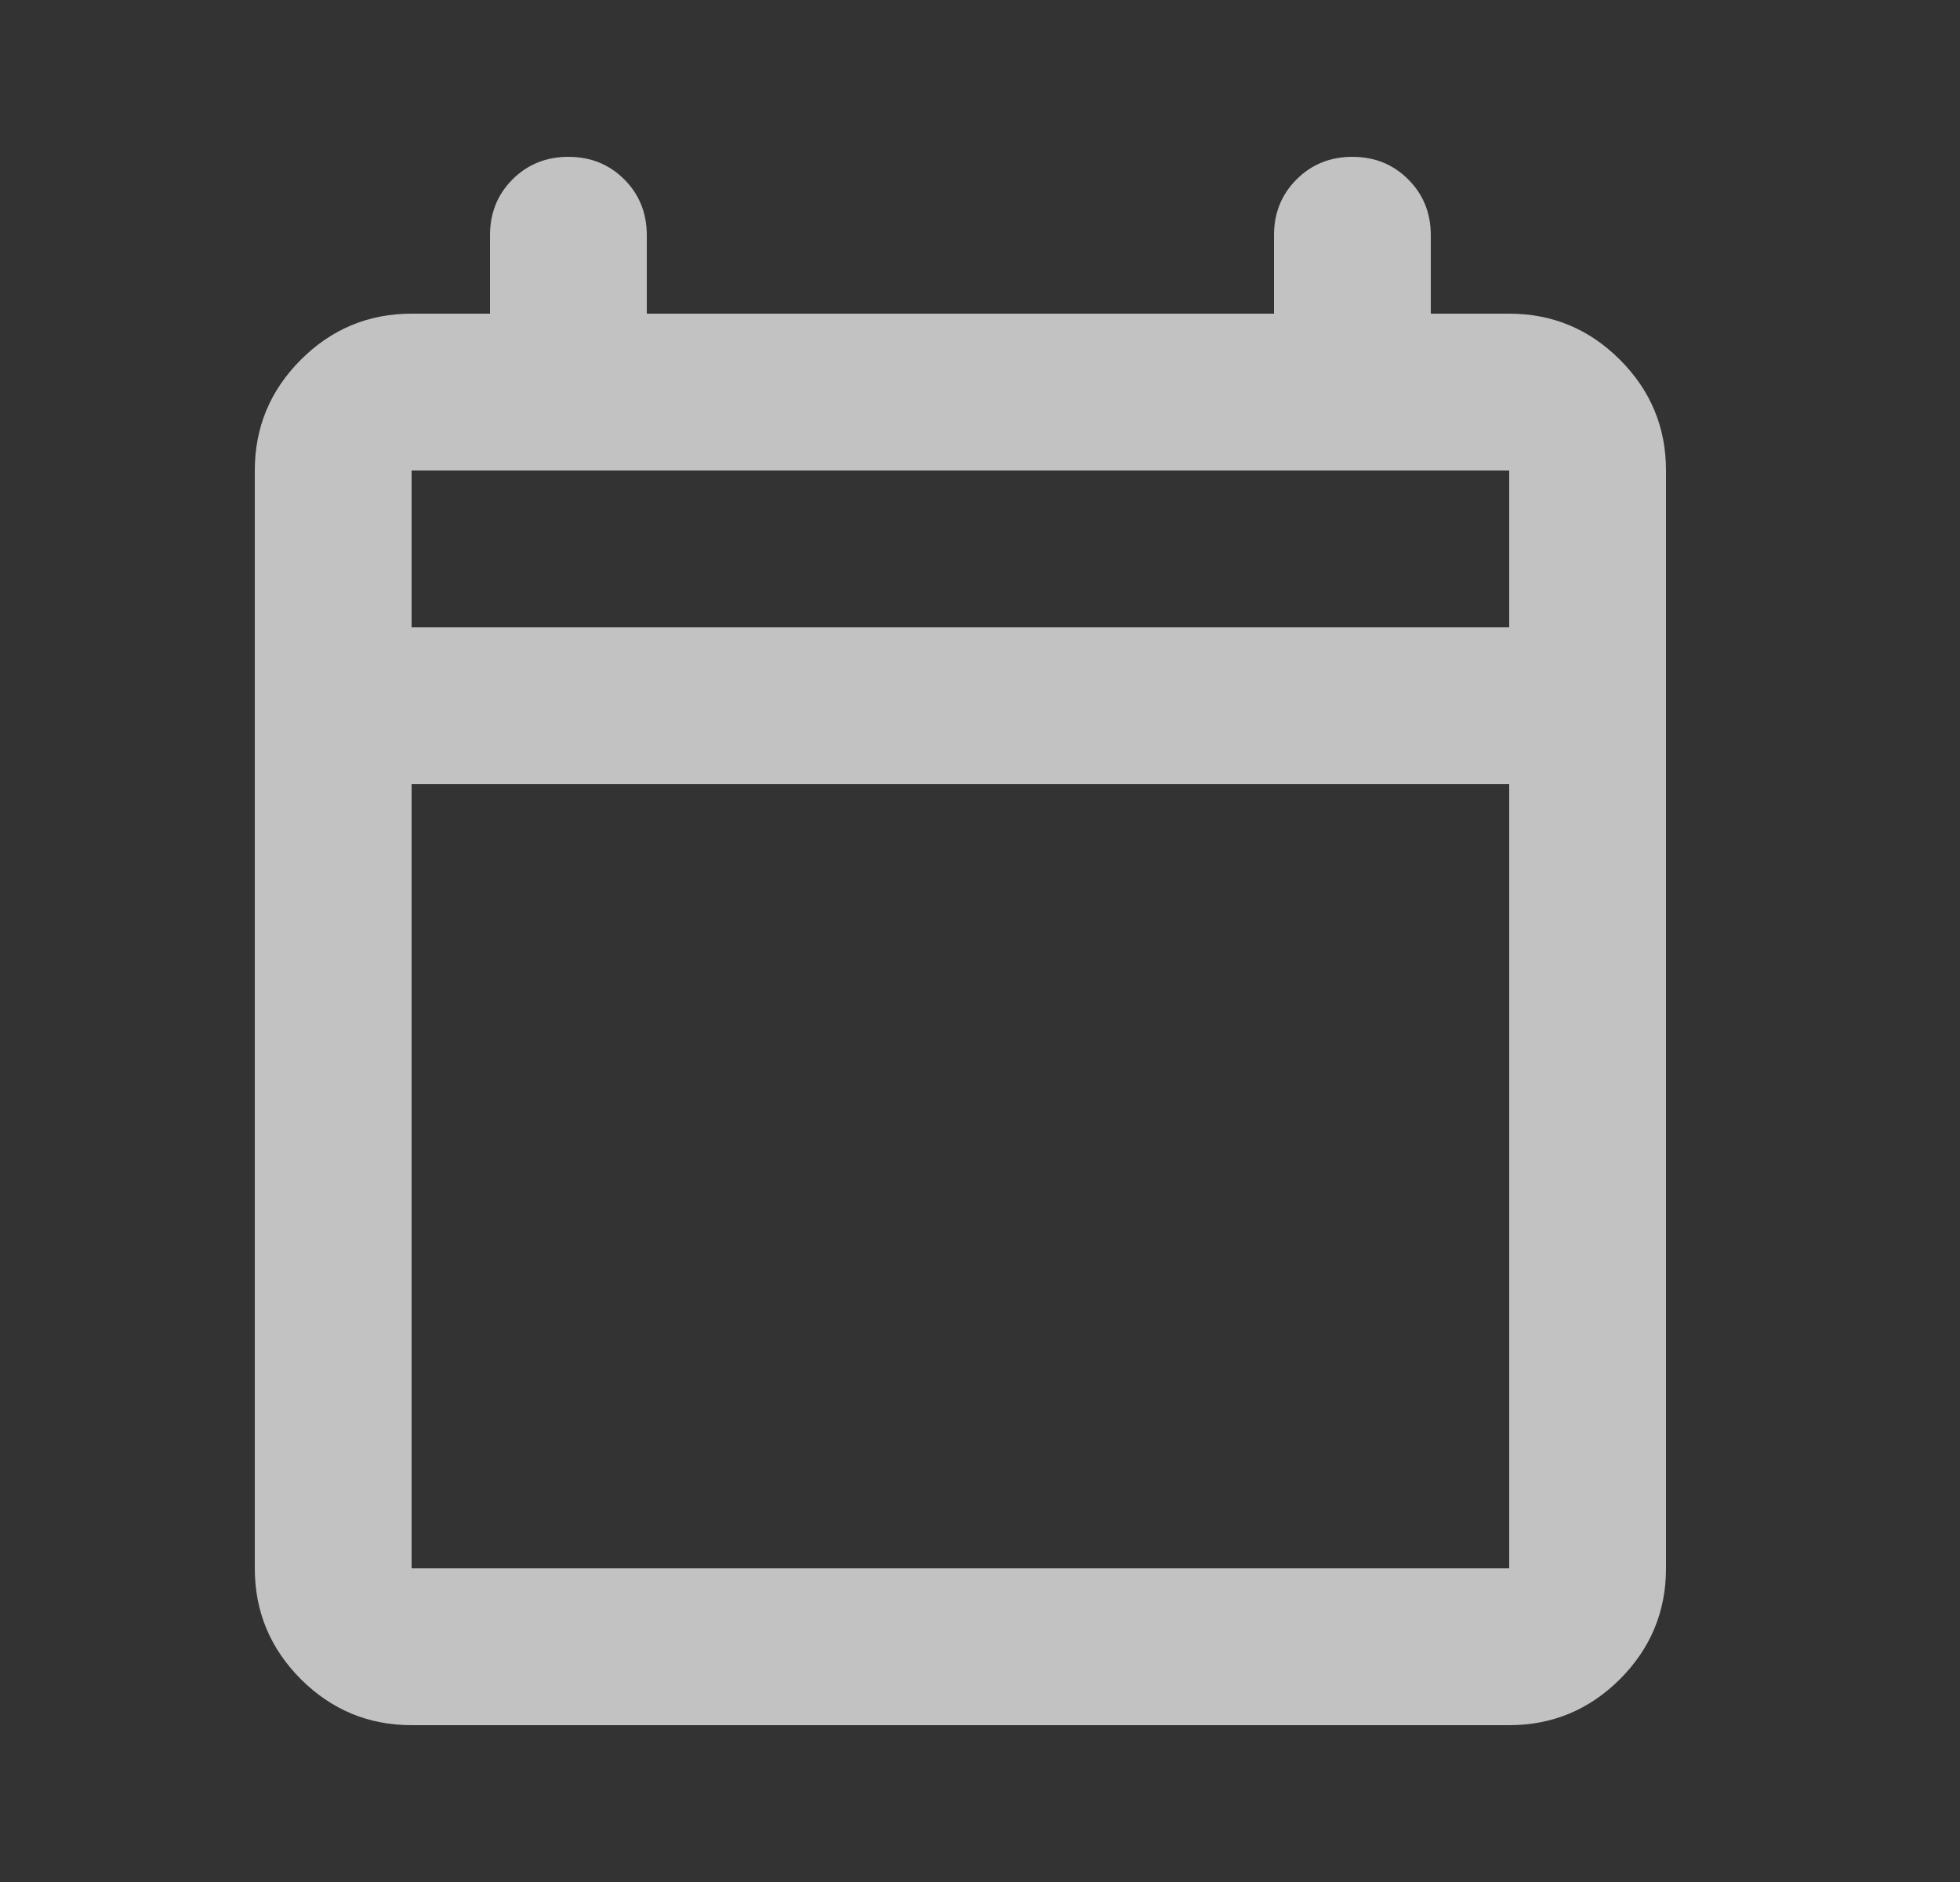 <svg width="25" height="24" viewBox="0 0 25 24" fill="none" xmlns="http://www.w3.org/2000/svg">
<rect x="0" y="0" width="25" height="24" fill="#333333" stroke="none"/>
<mask id="mask0_274_535" style="mask-type:alpha" maskUnits="userSpaceOnUse" x="0" y="0" width="25" height="24">
<rect x="0.25" width="24" height="24" fill="#D9D9D9"/>
</mask>
<g mask="url(#mask0_274_535)">
<path d="M5.25 22C4.7 22 4.229 21.804 3.837 21.413C3.446 21.021 3.25 20.55 3.25 20V6C3.25 5.45 3.446 4.979 3.837 4.588C4.229 4.196 4.7 4 5.25 4H6.25V3C6.25 2.717 6.346 2.479 6.537 2.288C6.729 2.096 6.967 2 7.25 2C7.533 2 7.771 2.096 7.963 2.288C8.154 2.479 8.25 2.717 8.25 3V4H16.25V3C16.25 2.717 16.346 2.479 16.538 2.288C16.729 2.096 16.967 2 17.25 2C17.533 2 17.771 2.096 17.962 2.288C18.154 2.479 18.25 2.717 18.25 3V4H19.25C19.8 4 20.271 4.196 20.663 4.588C21.054 4.979 21.25 5.45 21.25 6V20C21.25 20.55 21.054 21.021 20.663 21.413C20.271 21.804 19.8 22 19.25 22H5.25ZM5.25 20H19.25V10H5.25V20ZM5.25 8H19.25V6H5.25V8Z" fill="white" fill-opacity="0.7"/>
</g>
</svg>
